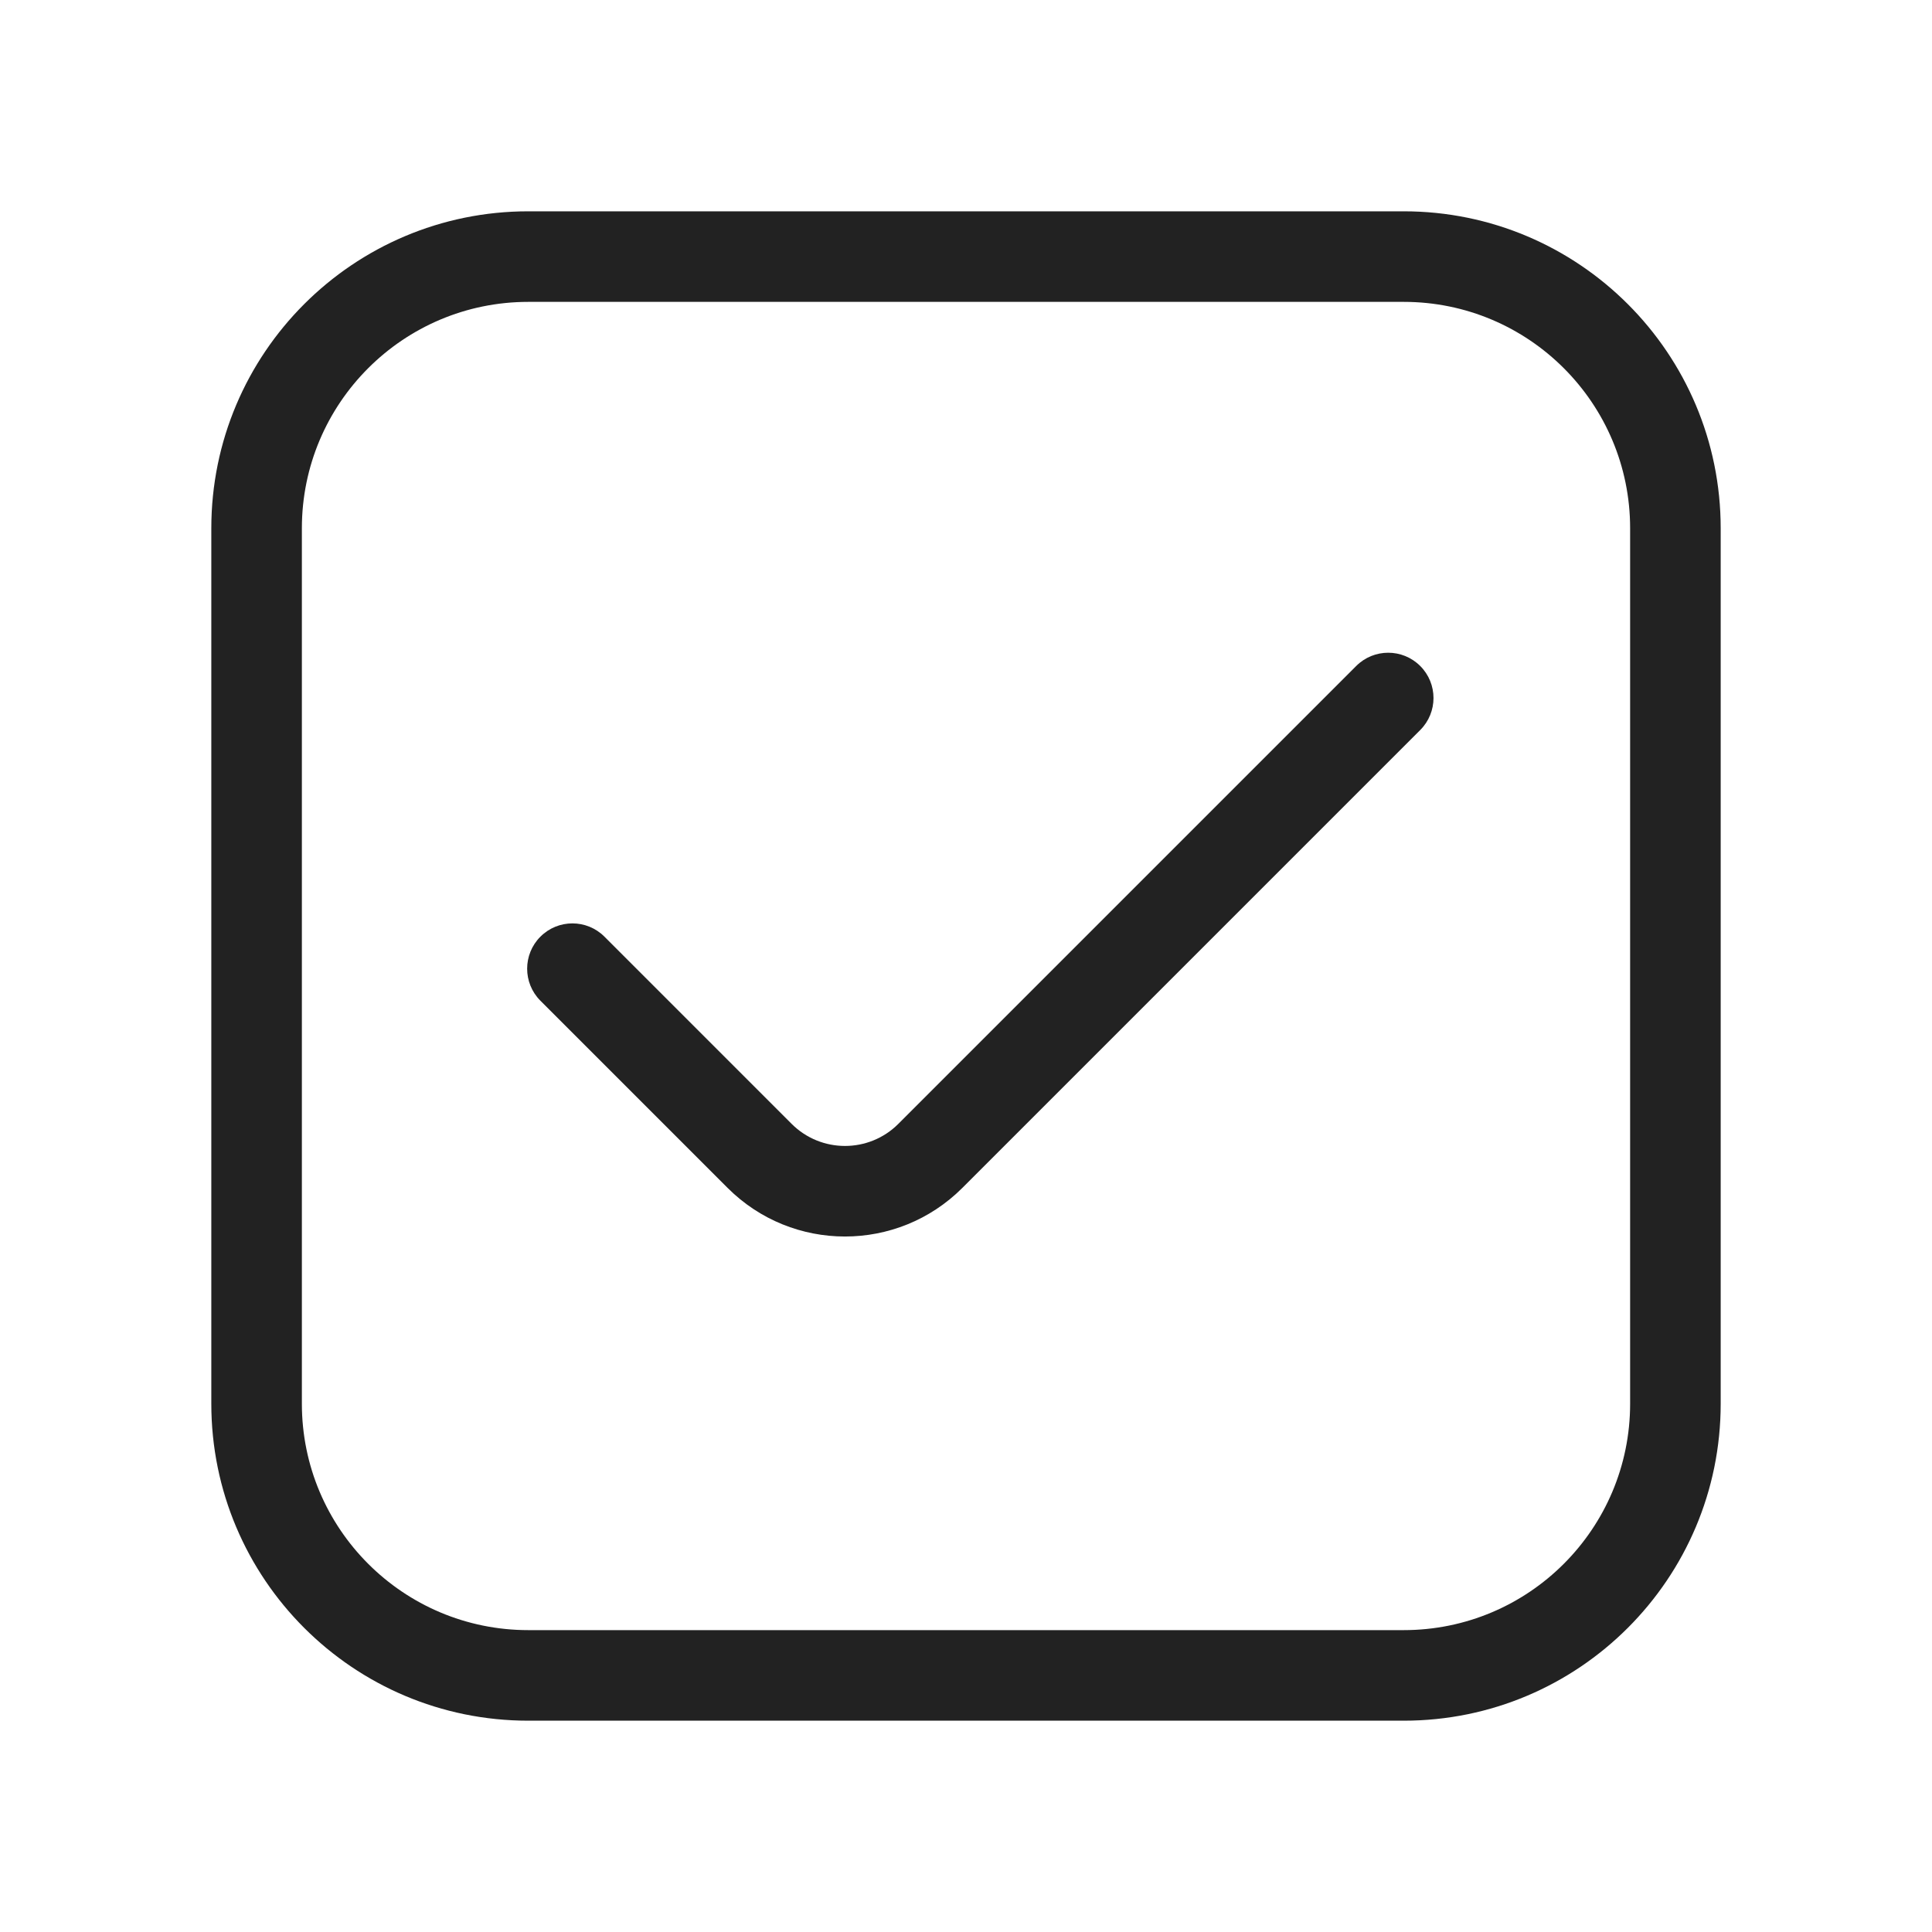<svg width="64" height="64" viewBox="0 0 64 64" fill="none" xmlns="http://www.w3.org/2000/svg">
<path d="M47.047 24.183C47.633 23.598 47.633 22.648 47.047 22.062C46.461 21.476 45.511 21.476 44.926 22.062L29.759 37.229C28.783 38.205 27.2 38.205 26.223 37.229L20.023 31.028C19.437 30.442 18.488 30.442 17.902 31.028C17.316 31.614 17.316 32.564 17.902 33.15L24.102 39.35C26.25 41.498 29.732 41.498 31.88 39.35L47.047 24.183Z" fill="#222222"/>
<path fill-rule="evenodd" clip-rule="evenodd" d="M17.5 7C11.701 7 7 11.701 7 17.5V46.5C7 52.299 11.701 57 17.5 57H46.5C52.299 57 57 52.299 57 46.5V17.5C57 11.701 52.299 7 46.5 7H17.5ZM10 17.5C10 13.358 13.358 10 17.5 10H46.5C50.642 10 54 13.358 54 17.5V46.5C54 50.642 50.642 54 46.5 54H17.5C13.358 54 10 50.642 10 46.5V17.5Z" fill="#222222"/>
</svg>
